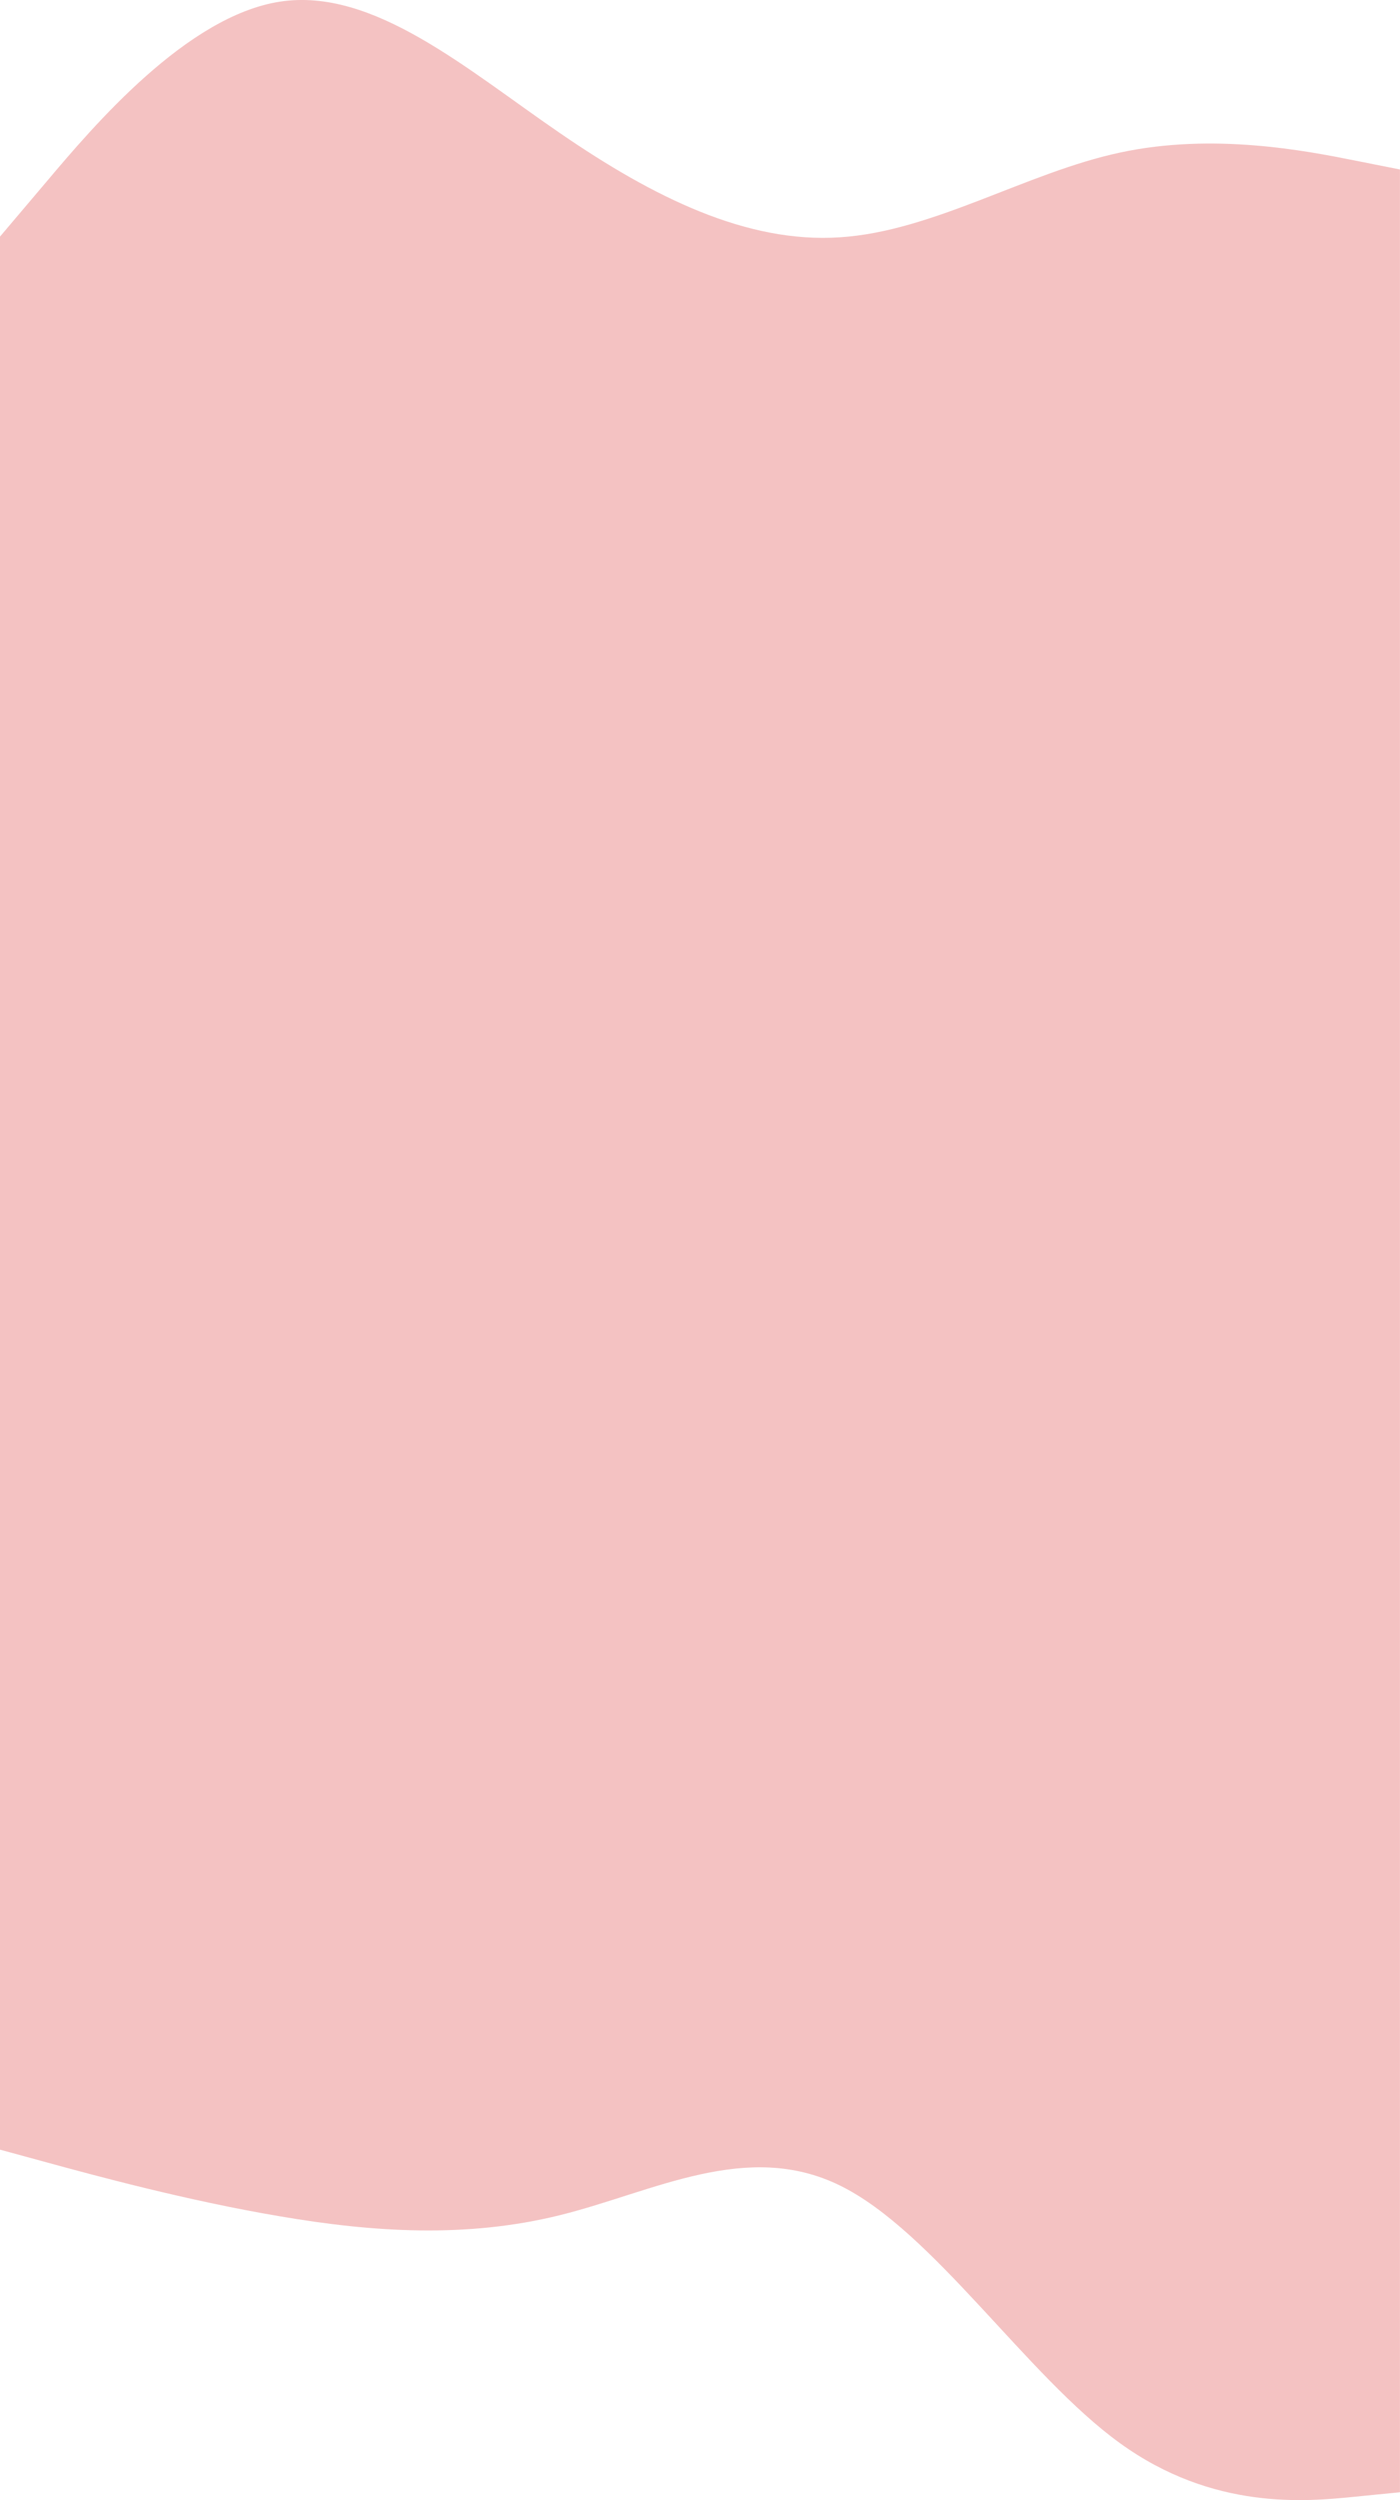 <?xml version="1.0" encoding="UTF-8"?>
<svg id="visual" xmlns="http://www.w3.org/2000/svg" viewBox="0 0 604.95 1080">
  <defs>
    <style>
      .cls-1 {
        fill: #f4c2c2;
      }
    </style>
  </defs>
  <path class="cls-1" d="M584.78,69.21c-20.16-4-60.49-12-100.82-3.3-40.33,8.6-80.66,34-120.99,36.6-40.33,2.7-80.66-17.3-120.99-45C201.65,29.92,161.32-5.49,120.99.71S40.33,54.51,20.16,78.41L0,102.21v826.4l20.16,5.5c20.16,5.5,60.49,16.5,100.82,23.3,40.33,6.9,80.66,9.5,120.99-.5s80.66-32.6,120.99-12.8c40.33,19.8,80.66,82.2,120.99,111.3,40.33,29.2,80.66,25.2,100.82,23.2l20.16-2V73.21l-20.16-4Z"/>
</svg>